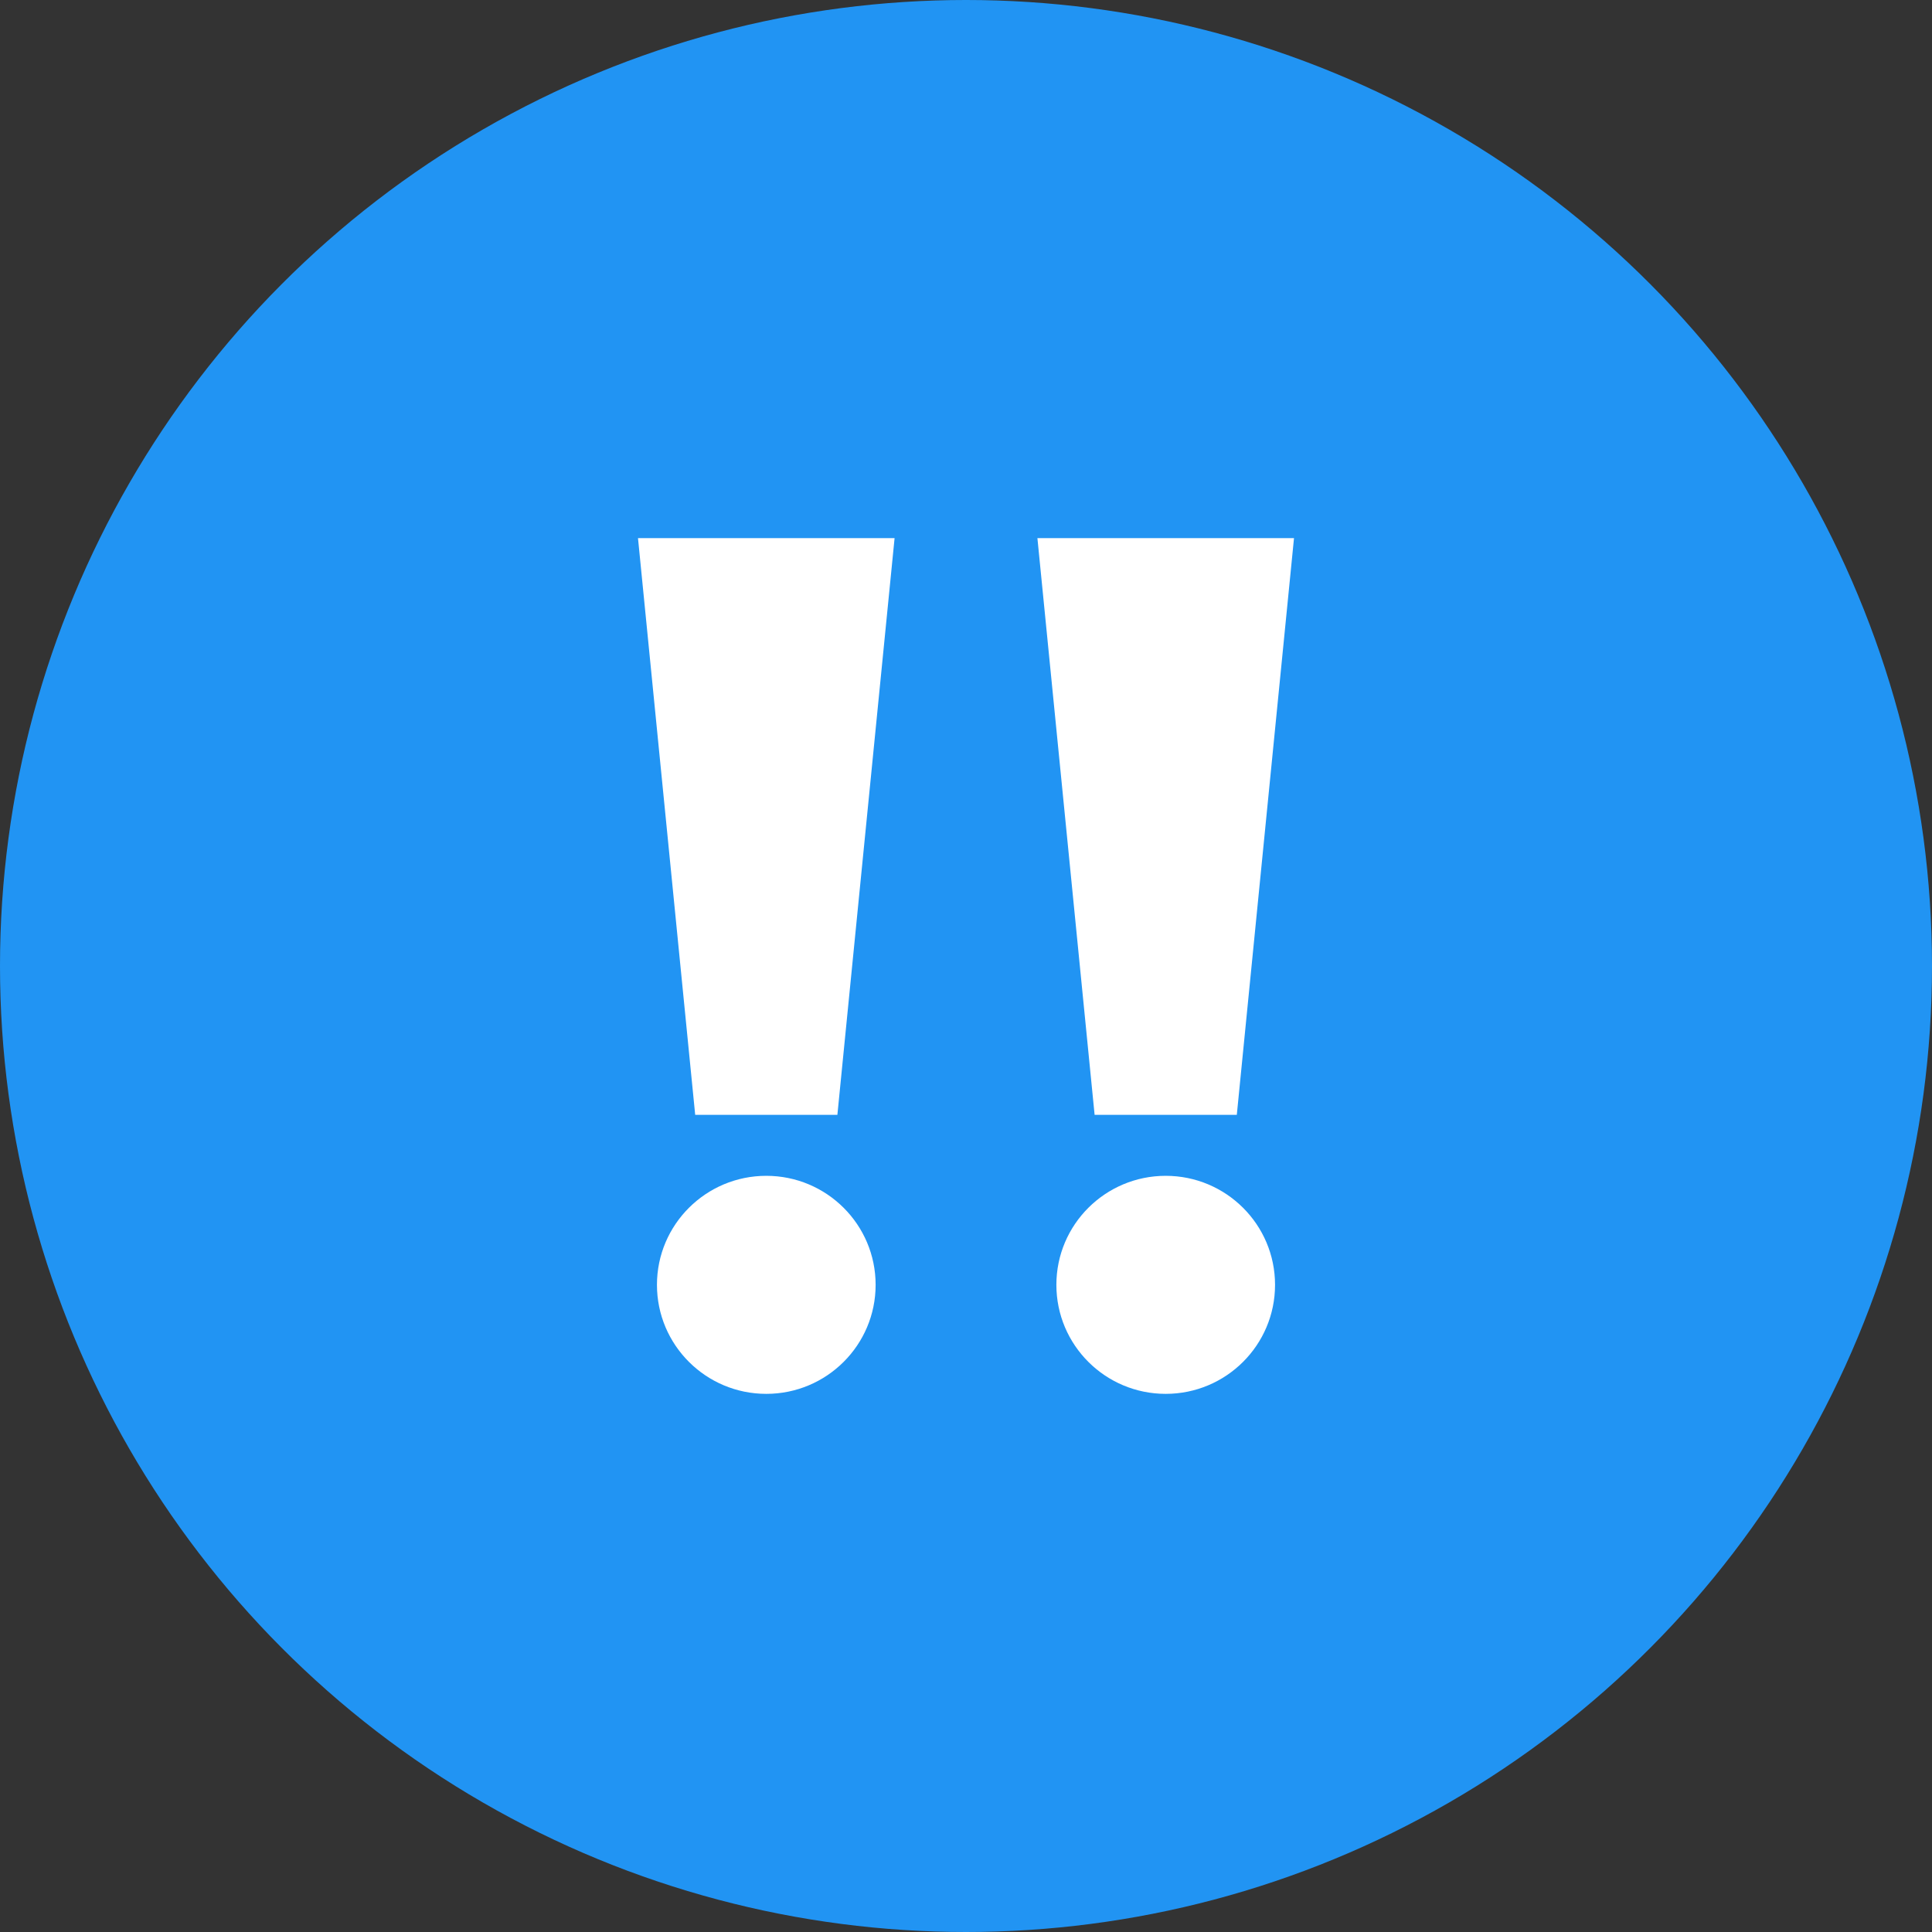 <?xml version="1.0" encoding="UTF-8"?><svg id="Livello_2" xmlns="http://www.w3.org/2000/svg" viewBox="0 0 61.14 61.14"><rect x="0" y="0" width="61.14" height="61.14" fill="#333333" stroke="none"/><defs><style>.cls-1{fill:#fff;}.cls-2{fill:#2194f3;}</style></defs><g id="Livello_1-2"><g><circle class="cls-2" cx="30.57" cy="30.57" r="30.57"/><g><path class="cls-1" d="M26.5,35.28h-4.5l-1.81-18.25h8.12l-1.81,18.25Z"/><ellipse class="cls-1" cx="24.25" cy="40.66" rx="3.46" ry="3.45"/><path class="cls-1" d="M39.14,35.28h-4.5l-1.81-18.25h8.12l-1.81,18.25Z"/><ellipse class="cls-1" cx="36.89" cy="40.66" rx="3.46" ry="3.45"/></g></g></g></svg>